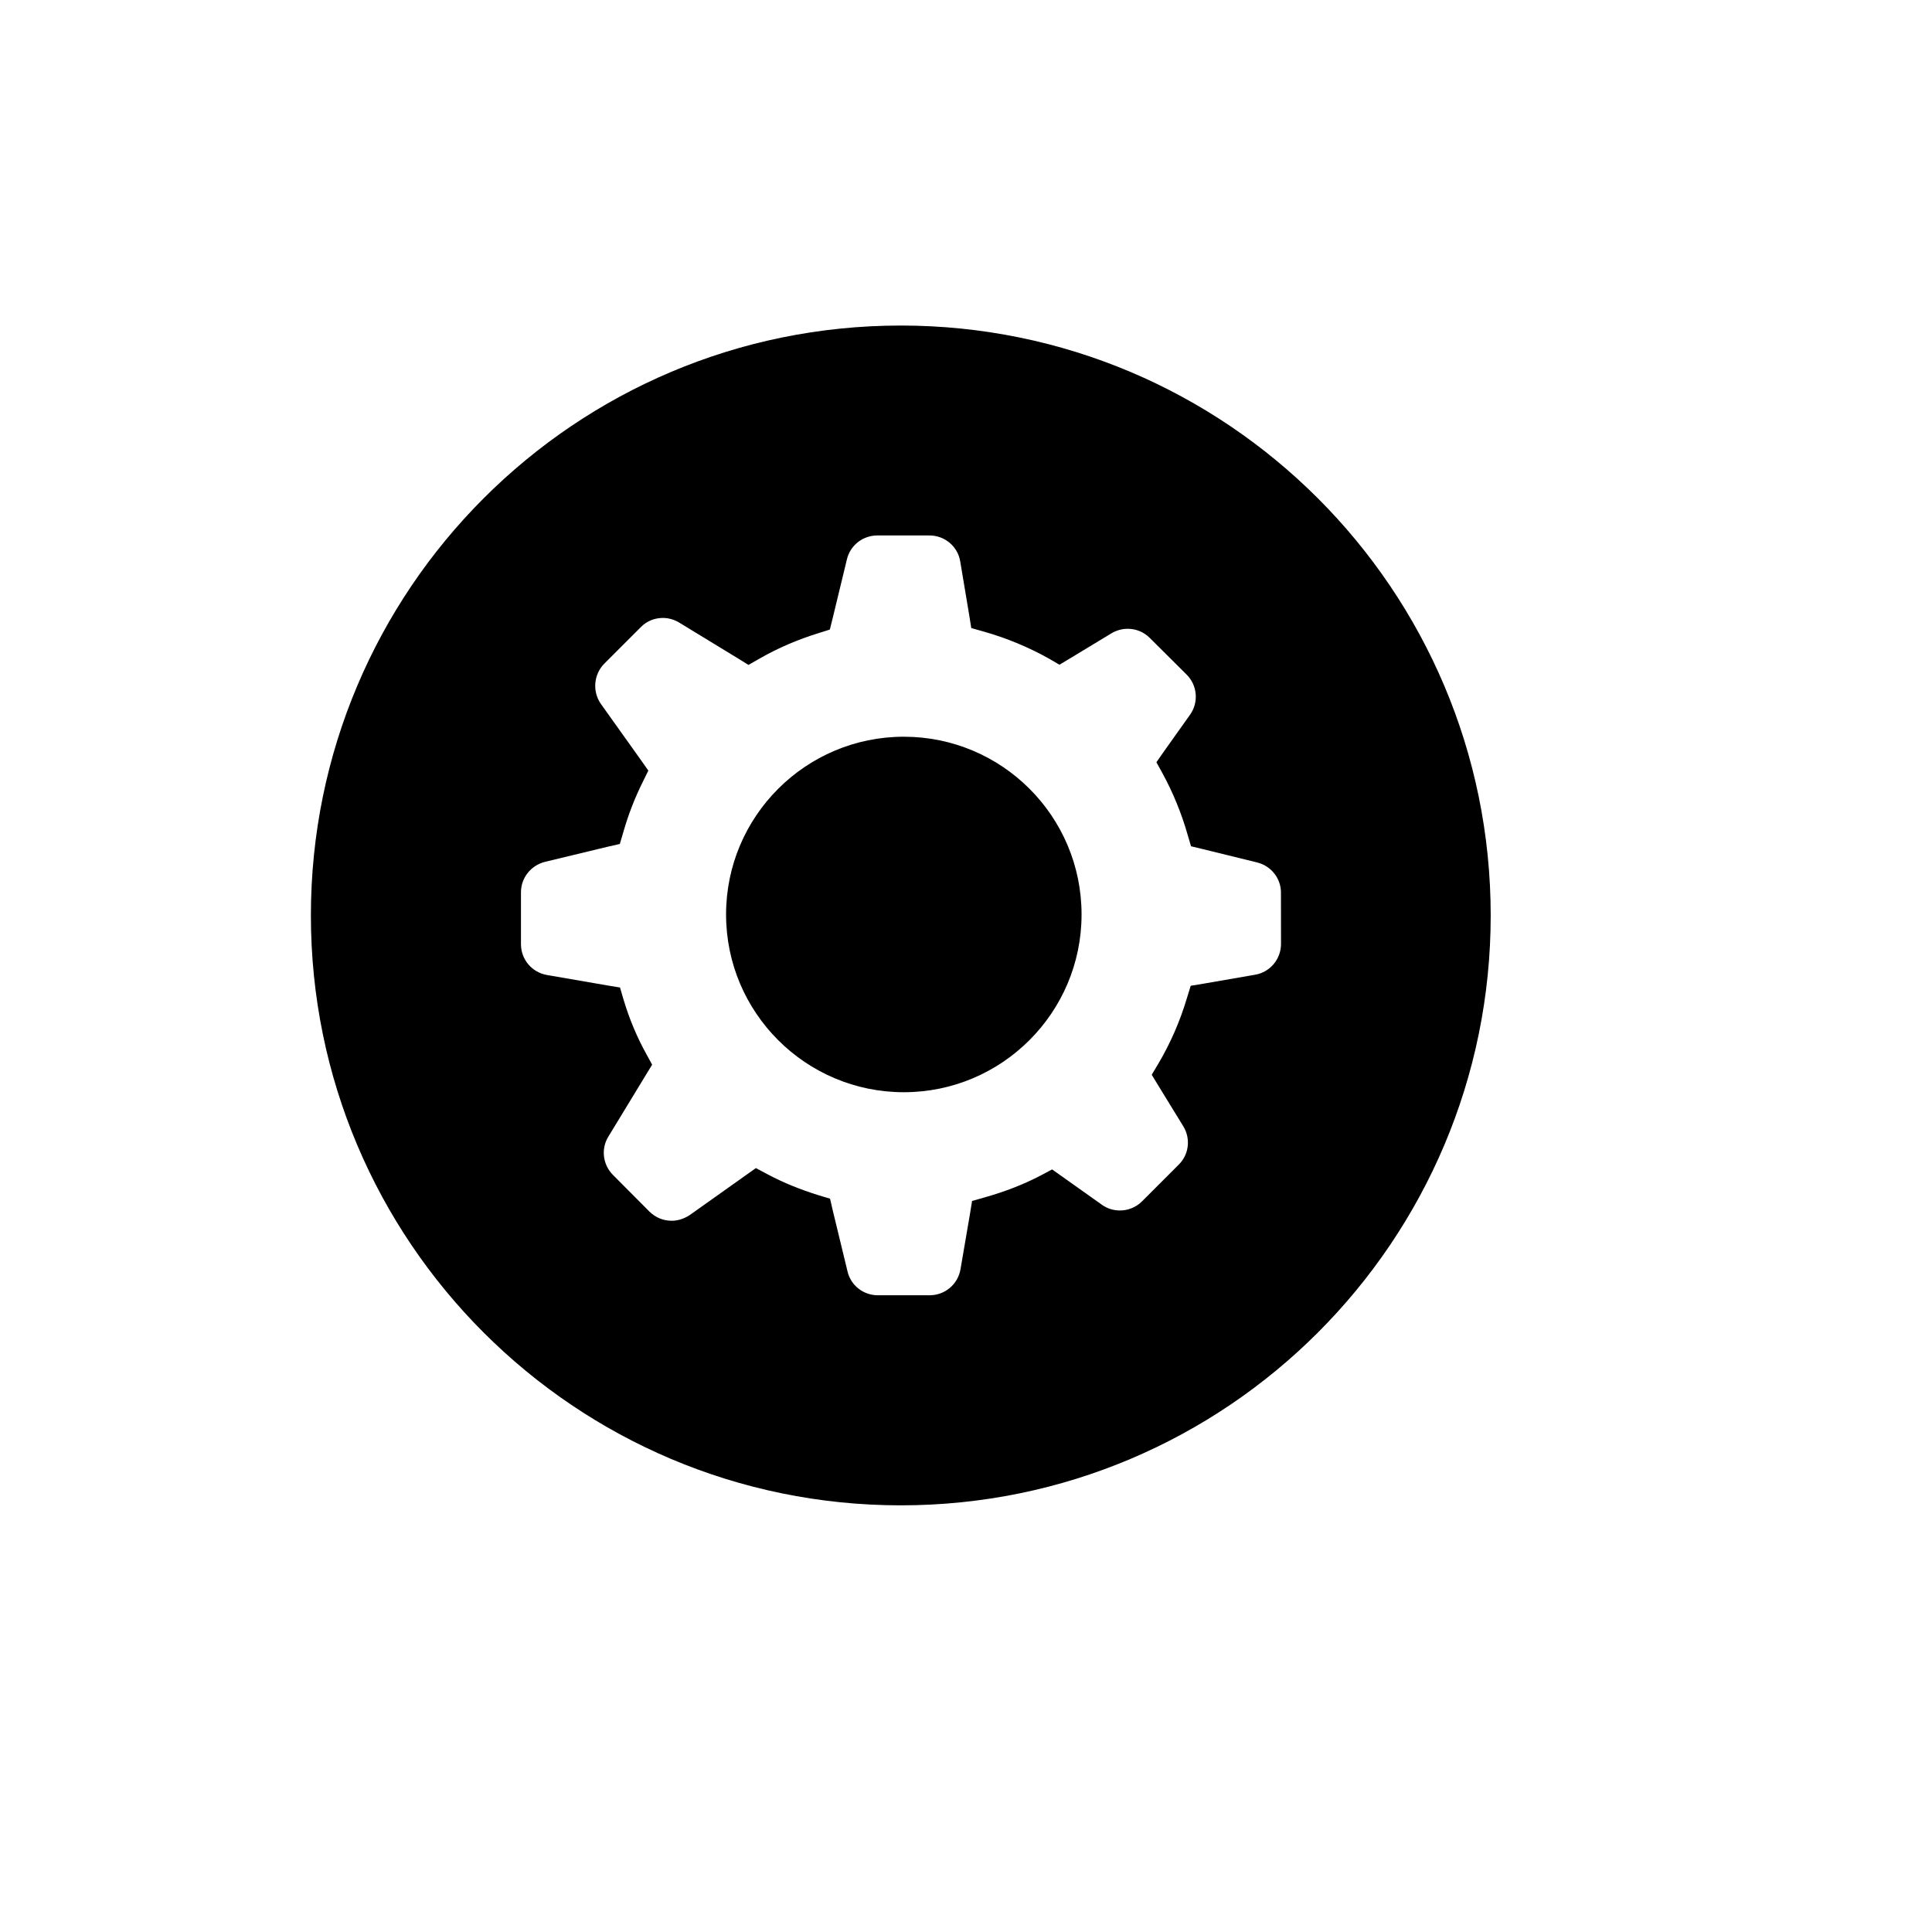 <?xml version="1.0" encoding="UTF-8"?>
<!-- The Best Svg Icon site in the world: iconSvg.co, Visit us! https://iconsvg.co -->
<svg fill="#000000" width="800px" height="800px" version="1.1" viewBox="144 144 512 512" xmlns="http://www.w3.org/2000/svg">
 <g>
  <path d="m383.52 339.24c-25.996 0-47.105 21.109-47.105 47.105s21.109 47.105 47.105 47.105c25.996 0 47.105-21.109 47.105-47.105 0-26.047-21.109-47.105-47.105-47.105z"/>
  <path d="m382.72 230.27c-86.352 0-156.33 69.98-156.33 156.33 0 86.352 69.98 156.33 156.33 156.33s156.33-70.031 156.33-156.33c0-86.305-69.98-156.33-156.33-156.33zm100.76 163.89c0 4.031-2.922 7.508-6.902 8.16l-13.652 2.367-3.375 0.555-1.008 3.273c-1.812 6.098-4.383 11.992-7.609 17.434l-1.715 2.871 1.715 2.82 6.648 10.832c2.016 3.273 1.512 7.508-1.211 10.176l-9.723 9.723c-1.562 1.562-3.68 2.418-5.844 2.418-1.715 0-3.375-0.504-4.785-1.512l-10.43-7.406-2.769-1.965-3.023 1.613c-4.535 2.367-9.473 4.281-14.812 5.793l-3.375 0.957-0.555 3.426-2.519 14.711c-0.707 3.981-4.133 6.852-8.16 6.852h-13.754c-3.828 0-7.152-2.621-8.012-6.297l-3.93-16.223-0.707-3.074-3.023-0.906c-4.684-1.461-9.27-3.273-13.602-5.594l-3.023-1.613-2.769 1.965-14.758 10.484c-1.461 0.957-3.125 1.512-4.785 1.512-2.266 0-4.281-0.855-5.894-2.418l-9.672-9.723c-2.719-2.719-3.223-6.953-1.211-10.176l9.926-16.324 1.664-2.719-1.512-2.769c-2.519-4.535-4.535-9.371-6.047-14.41l-0.957-3.273-3.375-0.555-16.02-2.769c-3.981-0.707-6.852-4.133-6.852-8.16v-13.754c0-3.828 2.621-7.106 6.348-8.062l16.727-4.031 3.125-0.707 0.906-3.074c1.359-4.785 3.125-9.27 5.188-13.402l1.461-2.973-1.914-2.719-10.637-14.914c-2.316-3.273-1.965-7.809 0.855-10.68l9.723-9.723c1.562-1.613 3.68-2.418 5.844-2.418 1.512 0 3.023 0.453 4.281 1.211l15.617 9.523 2.769 1.715 2.82-1.613c4.988-2.871 10.328-5.141 15.719-6.801l3.023-0.957 0.754-3.023 3.777-15.617c0.906-3.727 4.231-6.297 8.062-6.297h13.805c4.031 0 7.508 2.871 8.16 6.902l2.367 14.156 0.555 3.477 3.375 0.957c6.047 1.715 11.84 4.133 17.23 7.152l2.769 1.613 2.769-1.664 10.984-6.648c1.359-0.805 2.82-1.211 4.332-1.211 2.215 0 4.281 0.855 5.844 2.418l9.773 9.723c2.871 2.871 3.223 7.356 0.906 10.629l-6.953 9.773-1.965 2.82 1.664 3.023c2.769 5.09 4.988 10.531 6.602 16.172l0.906 3.074 3.125 0.754 14.359 3.527c3.727 0.906 6.297 4.18 6.348 7.859z"/>
 </g>
</svg>